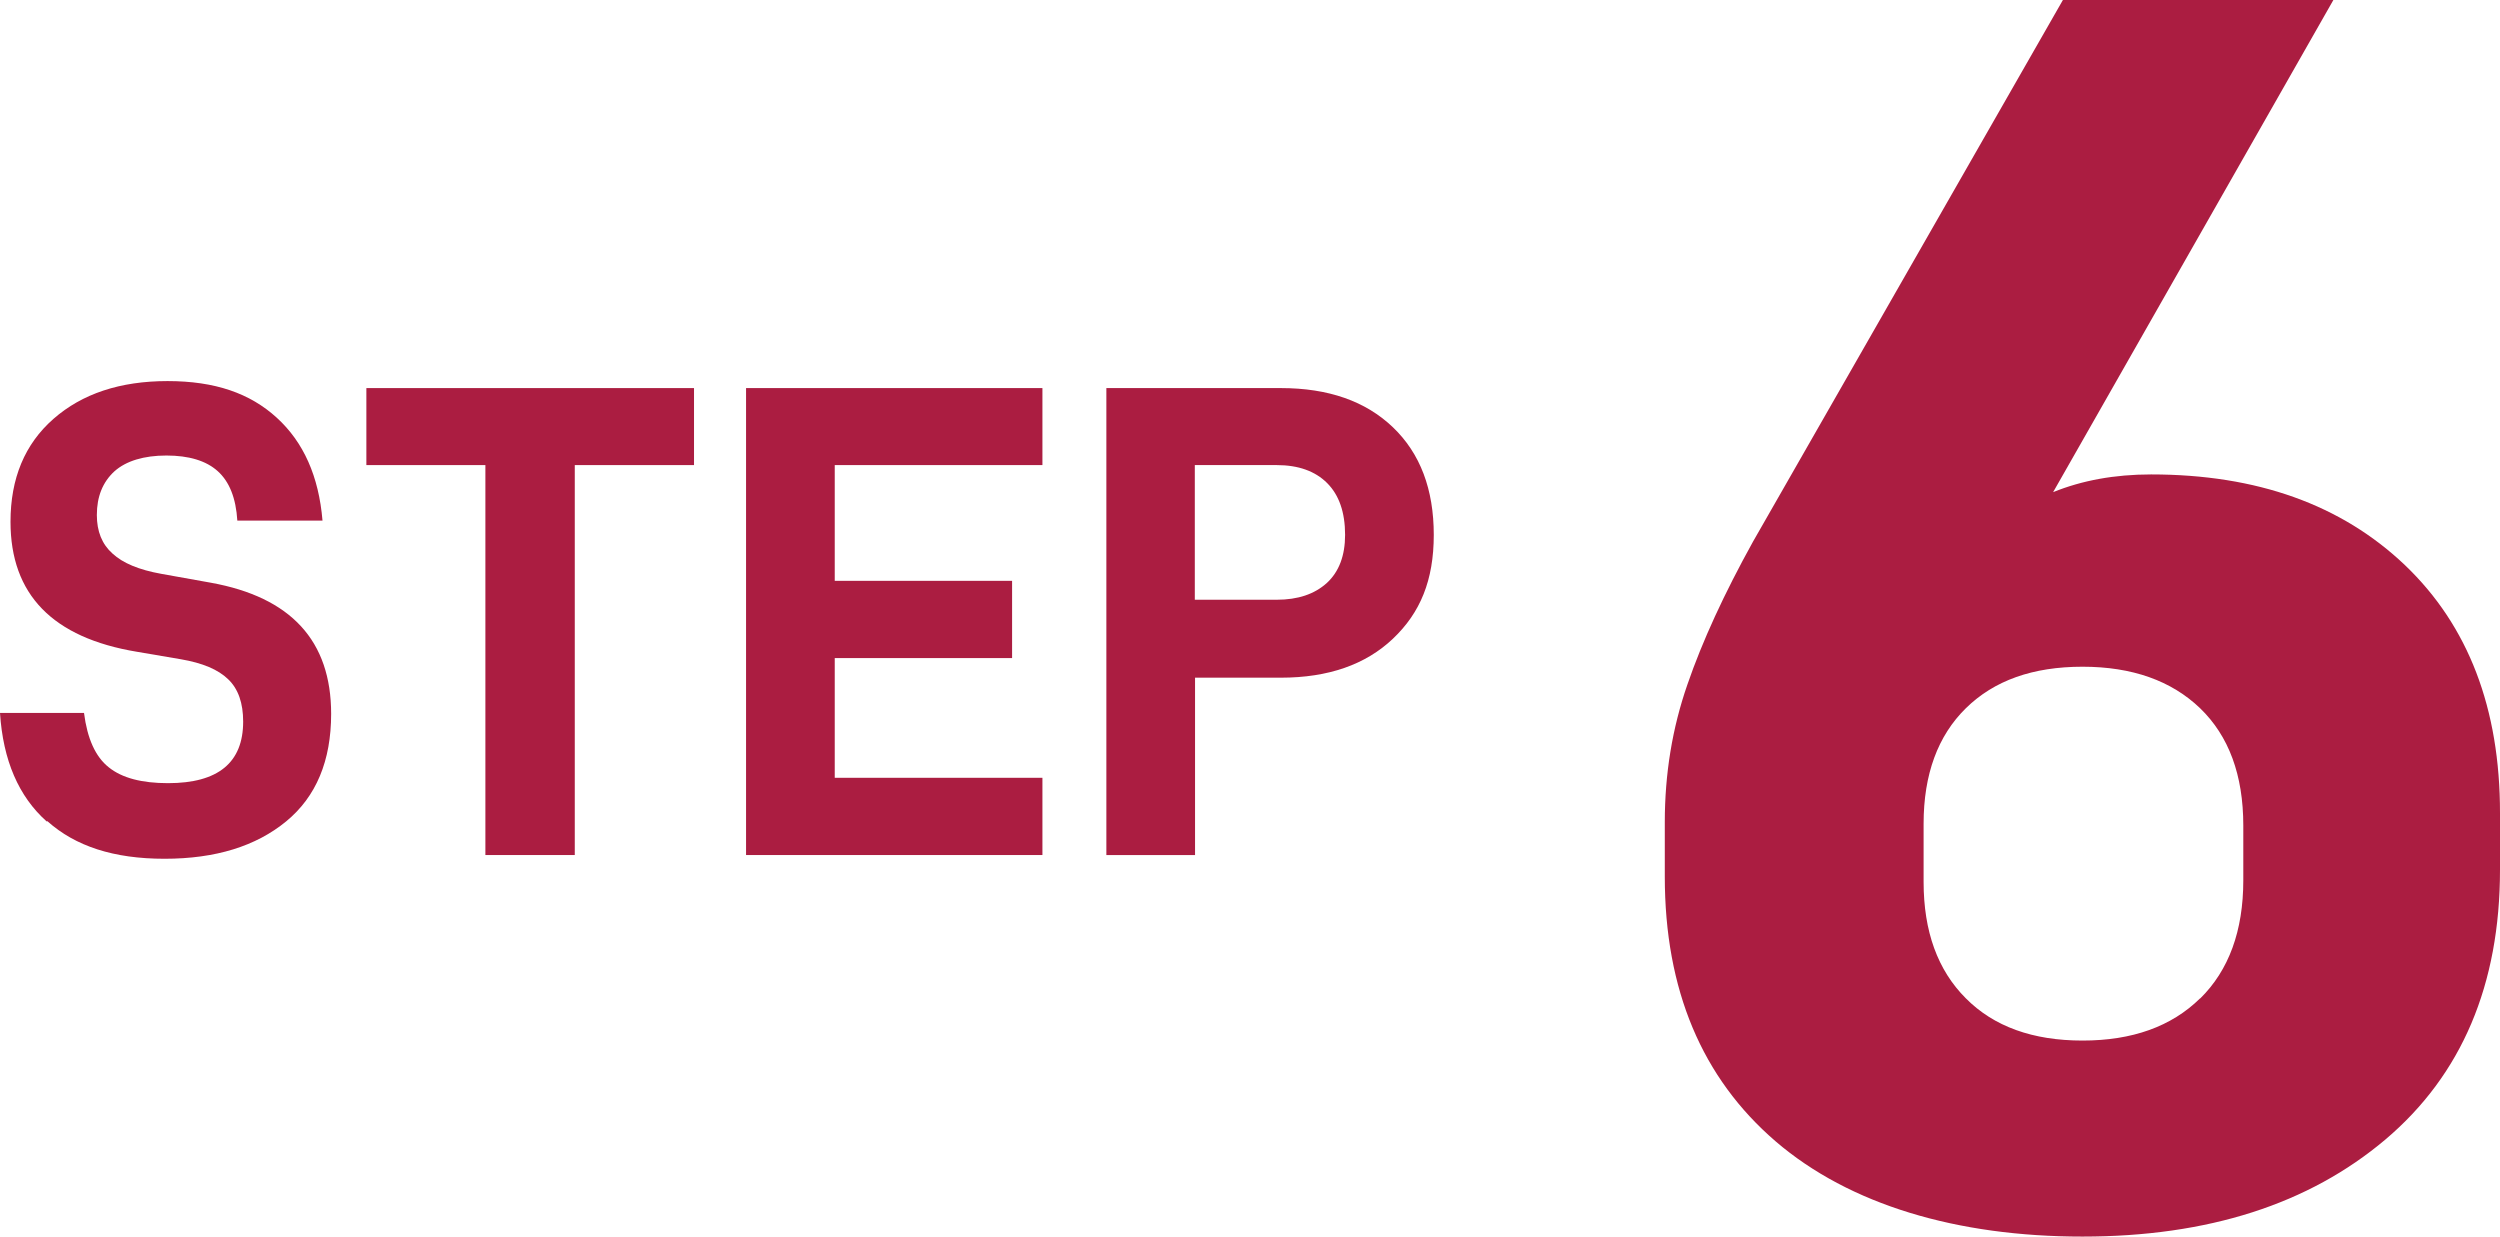 <?xml version="1.0" encoding="UTF-8"?><svg id="b" xmlns="http://www.w3.org/2000/svg" viewBox="0 0 107.13 53"><path d="m2,35.2c-1.2-1.07-1.87-2.62-2-4.65h3.6c.14,1.1.49,1.88,1.06,2.33.57.46,1.42.68,2.54.68,2.15,0,3.22-.88,3.22-2.64,0-.79-.21-1.4-.64-1.81-.43-.42-1.1-.7-2.03-.86l-1.88-.32c-3.62-.6-5.42-2.46-5.42-5.57,0-1.86.61-3.33,1.84-4.41,1.23-1.08,2.86-1.62,4.89-1.62s3.53.52,4.68,1.57,1.8,2.51,1.96,4.41h-3.65c-.06-.97-.34-1.67-.84-2.12-.5-.45-1.24-.67-2.2-.67s-1.73.23-2.23.68c-.5.46-.75,1.08-.75,1.87,0,.7.22,1.25.67,1.65.44.41,1.14.7,2.09.87l2.12.38c3.44.62,5.16,2.49,5.16,5.62,0,2.01-.64,3.55-1.93,4.61-1.29,1.06-3.02,1.6-5.21,1.6s-3.82-.54-5.02-1.61Z" fill="#ab1d41"/><path d="m29.73,19.93h-5.1v16.71h-3.83v-16.71h-5.1v-3.3h14.04v3.3Z" fill="#ab1d41"/><path d="m35.77,19.93v4.96h7.6v3.31h-7.6v5.13h8.9v3.31h-12.7v-20.01h12.7v3.3h-8.9Z" fill="#ab1d41"/><path d="m59.69,18.31c1.17,1.12,1.75,2.66,1.75,4.61s-.58,3.34-1.75,4.45c-1.17,1.11-2.77,1.67-4.8,1.67h-3.68v7.6h-3.8v-20.01h7.48c2.03,0,3.63.56,4.8,1.68Zm-2.83,6.67c.52-.48.78-1.17.78-2.06,0-.97-.26-1.71-.77-2.22s-1.23-.77-2.16-.77h-3.51v5.77h3.51c.91,0,1.62-.24,2.15-.72Z" fill="#ab1d41"/><path d="m76.09,48.91c-3.16-2.72-4.75-6.5-4.75-11.34v-2.34c0-2.07.32-4.03.97-5.9.64-1.86,1.58-3.9,2.81-6.12L88.4,0h11.59l-12.01,21.09c1.23-.5,2.63-.76,4.2-.76,4.54,0,8.16,1.3,10.88,3.89,2.72,2.6,4.07,6.14,4.07,10.62v2.42c0,4.94-1.64,8.8-4.91,11.57-3.28,2.77-7.6,4.16-12.98,4.16s-9.98-1.36-13.15-4.08Zm18.19-6.12c1.23-1.21,1.85-2.9,1.85-5.07v-2.34c0-2.17-.62-3.84-1.85-5.03-1.23-1.18-2.91-1.78-5.04-1.78s-3.79.59-5,1.78c-1.2,1.18-1.81,2.83-1.81,4.95v2.49c0,2.12.6,3.78,1.81,4.99,1.2,1.21,2.87,1.81,5,1.81s3.81-.6,5.04-1.81Z" fill="#ab1d41"/></svg>
